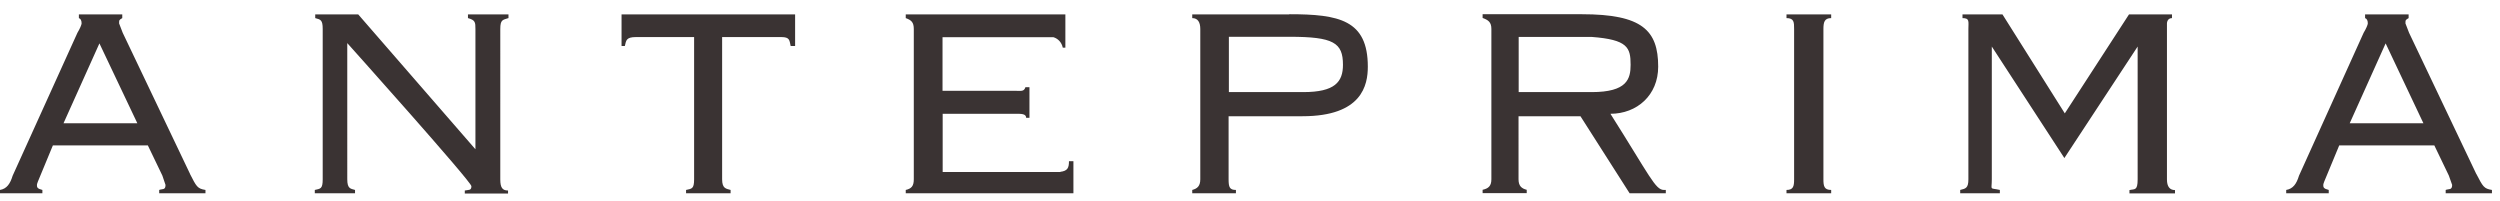 <svg id="_レイヤー_2" data-name="レイヤー 2" xmlns="http://www.w3.org/2000/svg" viewBox="0 0 174 14"><defs><clipPath id="clippath"><path style="stroke-width:0;fill:none" d="M0 0h174v14H0z"/></clipPath></defs><g id="SVG"><g style="clip-path:url(#clippath)" id="logo_anteprima"><path d="M13.23 12.11 8.54 2.28l-.25-.65c0-.24 0-.24.22-.37V1H5.49v.26c.12.04.19.16.19.37 0 .09-.13.39-.29.65L.88 12.23c-.17.56-.41.91-.88.99v.23h2.95v-.23c-.36-.09-.38-.18-.38-.35 0-.08.09-.3.24-.65l.87-2.1h6.61l1.01 2.1.22.65c0 .38-.22.26-.44.35v.23h3.22v-.23c-.57-.09-.63-.24-1.08-1.12ZM4.42 8.58l2.5-5.56 2.64 5.56H4.42Zm167.93 3.53-4.68-9.83-.25-.65c0-.24 0-.24.22-.37V1h-3.03v.26c.12.04.19.16.19.37 0 .09-.13.39-.29.65l-4.5 9.95c-.17.56-.41.91-.89.99v.23h2.96v-.23c-.36-.09-.38-.18-.38-.35 0-.08.09-.3.24-.65l.87-2.1h6.62l1.01 2.1.23.65c0 .38-.23.26-.45.35v.23h3.22v-.23c-.57-.09-.63-.24-1.09-1.12Zm-8.81-3.53 2.5-5.56 2.63 5.56h-5.14ZM43.23 3.2h.26c.09-.39.09-.62.78-.62h4.04v9.9c0 .68-.17.65-.56.74v.23h3.1v-.23c-.3-.09-.59-.08-.59-.74v-9.9h4.12c.6 0 .56.23.65.62h.31V1H43.26v2.2Zm30.58 8.77h-8.2V7.92h5.08c.38 0 .73-.01.73.28h.23V6.07h-.28c-.1.32-.31.25-.69.25H65.6V2.59h7.72c.3.09.57.34.65.73h.18V1H63.04v.26c.39.14.56.29.56.76v10.46c0 .48-.17.65-.56.74v.23h11.67v-2.23h-.31c0 .47-.1.68-.61.74ZM89.74 1h-6.76v.26c.39 0 .56.29.56.76v10.46c0 .48-.22.65-.56.74v.23h3.04v-.23c-.44 0-.51-.2-.51-.74V8.09h5.14c4.16 0 4.55-2.18 4.55-3.45 0-3.25-2-3.65-5.47-3.65Zm.96 5.41h-5.17V2.56h4.22c3.06 0 3.72.41 3.72 1.95 0 1.19-.56 1.9-2.76 1.9Zm21.38 1.51c1.86 0 3.33-1.3 3.33-3.28 0-2.53-1.12-3.65-5.31-3.65h-6.91v.26c.39.14.61.29.61.76v10.47c0 .47-.21.64-.61.73v.23h3.07v-.23c-.36-.09-.57-.27-.57-.73V8.09H110l3.42 5.36h2.52v-.23h-.13c-.6 0-.97-.95-3.73-5.31Zm-1.3-1.51h-5.08V2.57h5.08c2.51.19 2.71.74 2.71 1.94 0 .98-.24 1.9-2.71 1.9Zm13.56-5.15c.53 0 .53.29.53.76v10.46c0 .48-.05.74-.53.74v.23h3.11v-.23c-.49 0-.54-.27-.54-.74V2.02c0-.47.07-.76.54-.76V1h-3.11v.26Zm19.37 6.63L139.37 1h-2.78v.26c.51 0 .41.24.41.76v10.46c0 .6-.18.65-.57.74v.23h2.76v-.23c-.75-.17-.56.07-.56-.74V3.24l5.05 7.76 5.1-7.76v9.25c0 .81-.22.65-.57.74v.23h3.17v-.23c-.37 0-.56-.25-.56-.74V1.63s0-.37.35-.37V1h-2.99l-4.47 6.89ZM35.39 1.26V1h-2.82v.26c.51.14.52.29.52.76v8.37L24.93 1h-2.99v.26c.38.1.52.13.52.76v10.46c0 .68-.16.65-.55.74v.23h2.8v-.23c-.31-.09-.54-.08-.54-.74V3s8.64 9.64 8.64 9.96-.2.24-.46.3v.21h3.01v-.21c-.39 0-.54-.2-.54-.77V2.02c0-.66.17-.63.56-.76Z" style="stroke-width:0;fill:#3a3333"/></g></g></svg>